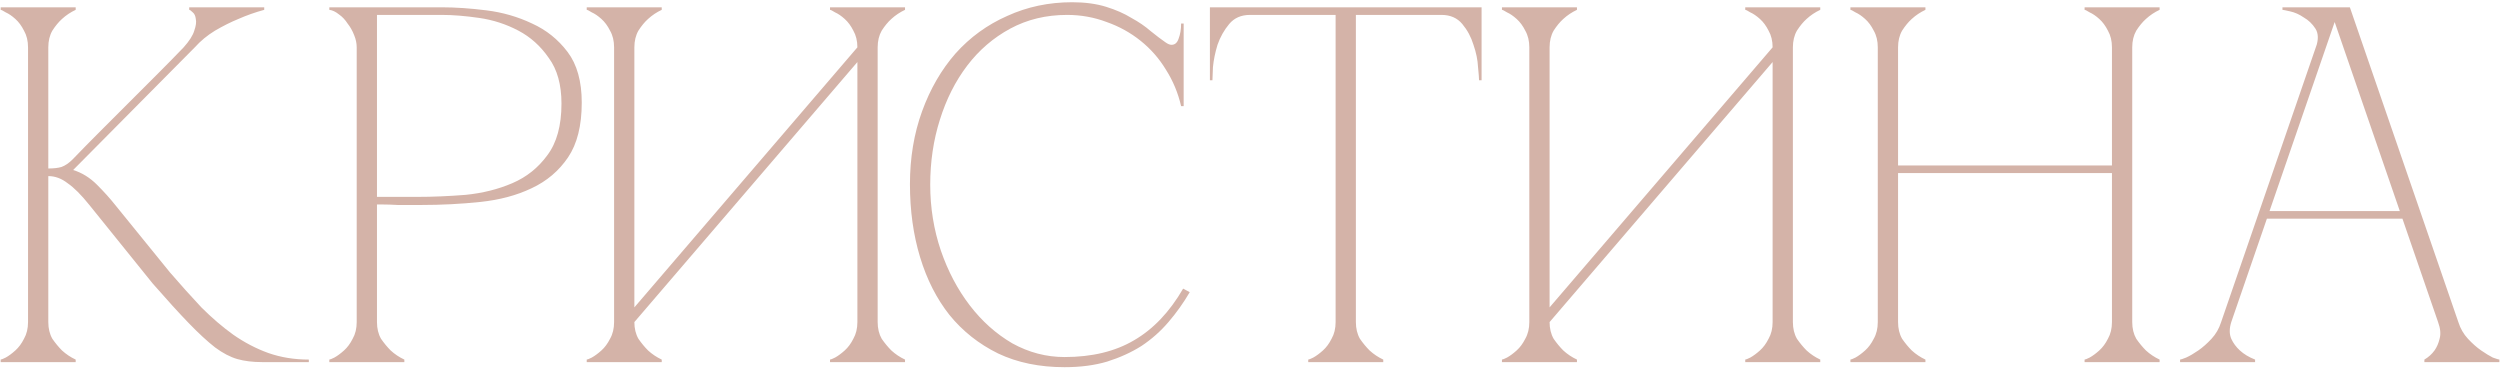 <?xml version="1.0" encoding="UTF-8"?> <svg xmlns="http://www.w3.org/2000/svg" width="327" height="49" viewBox="0 0 327 49" fill="none"><path d="M9.501 20.845C10.65 19.652 11.865 18.414 13.147 17.133C14.429 15.851 15.688 14.591 16.926 13.354C18.208 12.072 19.445 10.834 20.639 9.641C21.876 8.403 23.003 7.254 24.02 6.193C24.771 5.354 25.235 4.624 25.412 4.006C25.633 3.387 25.7 2.878 25.611 2.481C25.567 2.083 25.434 1.796 25.213 1.619C24.992 1.398 24.838 1.287 24.749 1.287V0.956H34.561V1.287C33.412 1.597 32.285 1.995 31.18 2.481C30.208 2.878 29.191 3.387 28.13 4.006C27.114 4.624 26.23 5.354 25.479 6.193L9.567 22.237C10.716 22.591 11.755 23.232 12.683 24.16C13.611 25.088 14.407 25.972 15.07 26.812L22.23 35.63C23.644 37.265 25.014 38.79 26.34 40.204C27.71 41.574 29.103 42.768 30.517 43.784C31.976 44.801 33.501 45.596 35.092 46.171C36.727 46.745 38.495 47.033 40.395 47.033V47.364H34.296C33.059 47.364 31.976 47.232 31.047 46.967C30.119 46.701 29.147 46.193 28.13 45.442C27.114 44.646 25.965 43.585 24.683 42.259C23.401 40.933 21.832 39.21 19.976 37.088L11.689 26.812C10.628 25.486 9.678 24.536 8.838 23.961C8.042 23.342 7.202 23.033 6.318 23.033V42.127C6.318 42.967 6.495 43.696 6.849 44.315C7.247 44.889 7.667 45.397 8.108 45.839C8.639 46.326 9.236 46.723 9.899 47.033V47.364H0.086V47.033C0.175 47.033 0.396 46.944 0.749 46.768C1.147 46.547 1.567 46.237 2.009 45.839C2.451 45.442 2.827 44.933 3.136 44.315C3.49 43.696 3.667 42.967 3.667 42.127V6.193C3.667 5.354 3.49 4.624 3.136 4.006C2.827 3.387 2.451 2.878 2.009 2.481C1.567 2.083 1.147 1.796 0.749 1.619C0.396 1.398 0.175 1.287 0.086 1.287V0.956H9.899V1.287C9.236 1.597 8.639 1.995 8.108 2.481C7.667 2.878 7.247 3.387 6.849 4.006C6.495 4.624 6.318 5.354 6.318 6.193V22.038C7.026 22.038 7.6 21.972 8.042 21.84C8.528 21.663 9.015 21.331 9.501 20.845ZM49.308 42.127C49.308 42.967 49.485 43.696 49.839 44.315C50.237 44.889 50.656 45.397 51.098 45.839C51.629 46.326 52.225 46.723 52.889 47.033V47.364H43.076V47.033C43.165 47.033 43.386 46.944 43.739 46.768C44.137 46.547 44.557 46.237 44.999 45.839C45.441 45.442 45.817 44.933 46.126 44.315C46.48 43.696 46.657 42.967 46.657 42.127V6.193C46.657 5.663 46.546 5.133 46.325 4.602C46.104 4.028 45.817 3.519 45.463 3.077C45.154 2.591 44.778 2.193 44.336 1.884C43.894 1.53 43.474 1.332 43.076 1.287V0.956H57.794C59.562 0.956 61.507 1.088 63.629 1.354C65.75 1.619 67.739 2.193 69.596 3.077C71.452 3.917 72.999 5.155 74.236 6.79C75.474 8.425 76.093 10.635 76.093 13.42C76.093 16.425 75.496 18.812 74.303 20.58C73.109 22.348 71.518 23.696 69.529 24.624C67.585 25.552 65.352 26.149 62.833 26.414C60.314 26.679 57.728 26.812 55.076 26.812C55.076 26.812 54.745 26.812 54.082 26.812C53.463 26.812 52.778 26.812 52.027 26.812C51.275 26.768 50.612 26.746 50.038 26.746C49.463 26.746 49.22 26.746 49.308 26.746V42.127ZM49.308 25.751H54.612C56.601 25.751 58.701 25.663 60.91 25.486C63.12 25.265 65.153 24.757 67.01 23.961C68.866 23.166 70.391 21.95 71.584 20.315C72.822 18.679 73.441 16.425 73.441 13.552C73.441 11.077 72.888 9.088 71.783 7.586C70.723 6.039 69.397 4.845 67.805 4.006C66.214 3.166 64.513 2.613 62.7 2.348C60.888 2.083 59.253 1.95 57.794 1.95H49.308V25.751ZM114.798 42.127C114.798 42.967 114.975 43.696 115.328 44.315C115.726 44.889 116.146 45.397 116.588 45.839C117.119 46.326 117.715 46.723 118.378 47.033V47.364H108.566V47.033C108.655 47.033 108.876 46.944 109.229 46.768C109.627 46.547 110.047 46.237 110.489 45.839C110.931 45.442 111.306 44.933 111.616 44.315C111.969 43.696 112.146 42.967 112.146 42.127V8.116L82.975 42.127C82.975 42.967 83.152 43.696 83.506 44.315C83.903 44.889 84.323 45.397 84.765 45.839C85.296 46.326 85.892 46.723 86.555 47.033V47.364H76.743V47.033C76.832 47.033 77.053 46.944 77.406 46.768C77.804 46.547 78.224 46.237 78.666 45.839C79.108 45.442 79.484 44.933 79.793 44.315C80.147 43.696 80.323 42.967 80.323 42.127V6.193C80.323 5.354 80.147 4.624 79.793 4.006C79.484 3.387 79.108 2.878 78.666 2.481C78.224 2.083 77.804 1.796 77.406 1.619C77.053 1.398 76.832 1.287 76.743 1.287V0.956H86.555V1.287C85.892 1.597 85.296 1.995 84.765 2.481C84.323 2.878 83.903 3.387 83.506 4.006C83.152 4.624 82.975 5.354 82.975 6.193V40.204L112.146 6.193C112.146 5.354 111.969 4.624 111.616 4.006C111.306 3.387 110.931 2.878 110.489 2.481C110.047 2.083 109.627 1.796 109.229 1.619C108.876 1.398 108.655 1.287 108.566 1.287V0.956H118.378V1.287C117.715 1.597 117.119 1.995 116.588 2.481C116.146 2.878 115.726 3.387 115.328 4.006C114.975 4.624 114.798 5.354 114.798 6.193V42.127ZM121.673 24.16C121.673 27.166 122.137 30.038 123.065 32.779C123.993 35.475 125.253 37.862 126.844 39.939C128.435 42.016 130.292 43.674 132.413 44.911C134.579 46.105 136.855 46.701 139.242 46.701C142.822 46.701 145.849 45.972 148.325 44.514C150.844 43.055 152.987 40.801 154.755 37.751L155.617 38.215C154.822 39.585 153.894 40.889 152.833 42.127C151.816 43.32 150.645 44.359 149.319 45.243C147.993 46.083 146.49 46.768 144.811 47.298C143.175 47.784 141.319 48.027 139.242 48.027C135.971 48.027 133.076 47.431 130.557 46.237C128.037 45 125.916 43.32 124.192 41.199C122.513 39.077 121.231 36.558 120.347 33.641C119.463 30.724 119.021 27.541 119.021 24.094C119.021 20.646 119.551 17.464 120.612 14.547C121.673 11.63 123.131 9.11 124.988 6.989C126.888 4.867 129.142 3.232 131.75 2.083C134.358 0.89 137.187 0.293 140.236 0.293C141.916 0.293 143.396 0.492 144.678 0.89C145.96 1.287 147.065 1.774 147.993 2.348C148.965 2.878 149.805 3.453 150.512 4.072C151.22 4.646 151.86 5.133 152.435 5.53C152.744 5.751 153.01 5.862 153.231 5.862C153.673 5.862 153.982 5.597 154.159 5.066C154.38 4.492 154.49 3.829 154.49 3.077H154.822V13.884H154.49C154.092 12.16 153.429 10.569 152.501 9.11C151.617 7.652 150.512 6.392 149.186 5.332C147.86 4.271 146.38 3.453 144.744 2.878C143.109 2.26 141.385 1.95 139.573 1.95C136.833 1.95 134.358 2.547 132.148 3.74C129.938 4.934 128.06 6.547 126.513 8.58C124.966 10.613 123.772 12.978 122.933 15.674C122.093 18.326 121.673 21.155 121.673 24.16ZM177.349 42.127C177.349 42.967 177.526 43.696 177.88 44.315C178.278 44.889 178.698 45.397 179.14 45.839C179.67 46.326 180.267 46.723 180.93 47.033V47.364H171.118V47.033C171.206 47.033 171.427 46.944 171.78 46.768C172.178 46.547 172.598 46.237 173.04 45.839C173.482 45.442 173.858 44.933 174.167 44.315C174.521 43.696 174.698 42.967 174.698 42.127H177.349ZM177.349 0.956V42.127H174.698V0.956H177.349ZM163.493 0.956H188.554V1.95H163.493V0.956ZM188.554 0.956H193.791V10.503H193.46C193.46 10.238 193.416 9.663 193.327 8.779C193.283 7.851 193.084 6.878 192.731 5.862C192.421 4.845 191.935 3.939 191.272 3.144C190.609 2.348 189.703 1.95 188.554 1.95V0.956ZM163.493 1.95C162.344 1.95 161.438 2.348 160.775 3.144C160.112 3.939 159.604 4.845 159.25 5.862C158.941 6.878 158.742 7.851 158.654 8.779C158.609 9.663 158.587 10.238 158.587 10.503H158.256V0.956H163.493V1.95ZM234.51 42.127C234.51 42.967 234.686 43.696 235.04 44.315C235.438 44.889 235.858 45.397 236.3 45.839C236.83 46.326 237.427 46.723 238.09 47.033V47.364H228.278V47.033C228.366 47.033 228.587 46.944 228.941 46.768C229.338 46.547 229.758 46.237 230.2 45.839C230.642 45.442 231.018 44.933 231.327 44.315C231.681 43.696 231.858 42.967 231.858 42.127V8.116L202.687 42.127C202.687 42.967 202.863 43.696 203.217 44.315C203.615 44.889 204.035 45.397 204.477 45.839C205.007 46.326 205.604 46.723 206.267 47.033V47.364H196.455V47.033C196.543 47.033 196.764 46.944 197.118 46.768C197.515 46.547 197.935 46.237 198.377 45.839C198.819 45.442 199.195 44.933 199.504 44.315C199.858 43.696 200.035 42.967 200.035 42.127V6.193C200.035 5.354 199.858 4.624 199.504 4.006C199.195 3.387 198.819 2.878 198.377 2.481C197.935 2.083 197.515 1.796 197.118 1.619C196.764 1.398 196.543 1.287 196.455 1.287V0.956H206.267V1.287C205.604 1.597 205.007 1.995 204.477 2.481C204.035 2.878 203.615 3.387 203.217 4.006C202.863 4.624 202.687 5.354 202.687 6.193V40.204L231.858 6.193C231.858 5.354 231.681 4.624 231.327 4.006C231.018 3.387 230.642 2.878 230.2 2.481C229.758 2.083 229.338 1.796 228.941 1.619C228.587 1.398 228.366 1.287 228.278 1.287V0.956H238.09V1.287C237.427 1.597 236.83 1.995 236.3 2.481C235.858 2.878 235.438 3.387 235.04 4.006C234.686 4.624 234.51 5.354 234.51 6.193V42.127ZM245.614 6.193C245.614 5.354 245.438 4.624 245.084 4.006C244.775 3.387 244.399 2.878 243.957 2.481C243.515 2.083 243.095 1.796 242.697 1.619C242.344 1.398 242.123 1.287 242.034 1.287V0.956H251.846V1.287C251.183 1.597 250.587 1.995 250.056 2.481C249.614 2.878 249.194 3.387 248.797 4.006C248.443 4.624 248.266 5.354 248.266 6.193V21.641H276.244V6.193C276.244 5.354 276.067 4.624 275.714 4.006C275.404 3.387 275.028 2.878 274.587 2.481C274.145 2.083 273.725 1.796 273.327 1.619C272.973 1.398 272.752 1.287 272.664 1.287V0.956H282.476V1.287C281.813 1.597 281.216 1.995 280.686 2.481C280.244 2.878 279.824 3.387 279.426 4.006C279.073 4.624 278.896 5.354 278.896 6.193V42.127C278.896 42.967 279.073 43.696 279.426 44.315C279.824 44.889 280.244 45.397 280.686 45.839C281.216 46.326 281.813 46.723 282.476 47.033V47.364H272.664V47.033C272.752 47.033 272.973 46.944 273.327 46.768C273.725 46.547 274.145 46.237 274.587 45.839C275.028 45.442 275.404 44.933 275.714 44.315C276.067 43.696 276.244 42.967 276.244 42.127V22.635H248.266V42.127C248.266 42.967 248.443 43.696 248.797 44.315C249.194 44.889 249.614 45.397 250.056 45.839C250.587 46.326 251.183 46.723 251.846 47.033V47.364H242.034V47.033C242.123 47.033 242.344 46.944 242.697 46.768C243.095 46.547 243.515 46.237 243.957 45.839C244.399 45.442 244.775 44.933 245.084 44.315C245.438 43.696 245.614 42.967 245.614 42.127V6.193ZM304.712 0.956H307.363L321.551 42.127H318.899L304.712 0.956ZM290.524 42.127L304.712 0.956H306.038L291.85 42.127H290.524ZM291.85 42.127C291.585 42.967 291.585 43.696 291.85 44.315C292.115 44.889 292.491 45.397 292.977 45.839C293.507 46.326 294.17 46.723 294.966 47.033V47.364H285.154V47.033C285.242 47.033 285.507 46.944 285.949 46.768C286.436 46.547 286.966 46.237 287.54 45.839C288.115 45.442 288.69 44.933 289.264 44.315C289.839 43.696 290.259 42.967 290.524 42.127H291.85ZM321.551 42.127C321.816 42.967 322.236 43.696 322.811 44.315C323.385 44.933 323.96 45.442 324.535 45.839C325.109 46.237 325.617 46.547 326.059 46.768C326.546 46.944 326.833 47.033 326.921 47.033V47.364H317.109V47.033C317.64 46.723 318.082 46.326 318.435 45.839C318.745 45.397 318.966 44.889 319.098 44.315C319.275 43.696 319.209 42.967 318.899 42.127H321.551ZM296.225 27.608H314.457V28.602H296.225V27.608ZM302.922 6.193C303.275 5.177 303.253 4.359 302.855 3.74C302.457 3.122 301.949 2.635 301.33 2.282C300.756 1.884 300.159 1.619 299.54 1.486C298.966 1.354 298.634 1.287 298.546 1.287V0.956H306.038L302.922 6.193Z" fill="#D4B3A8"></path></svg> 